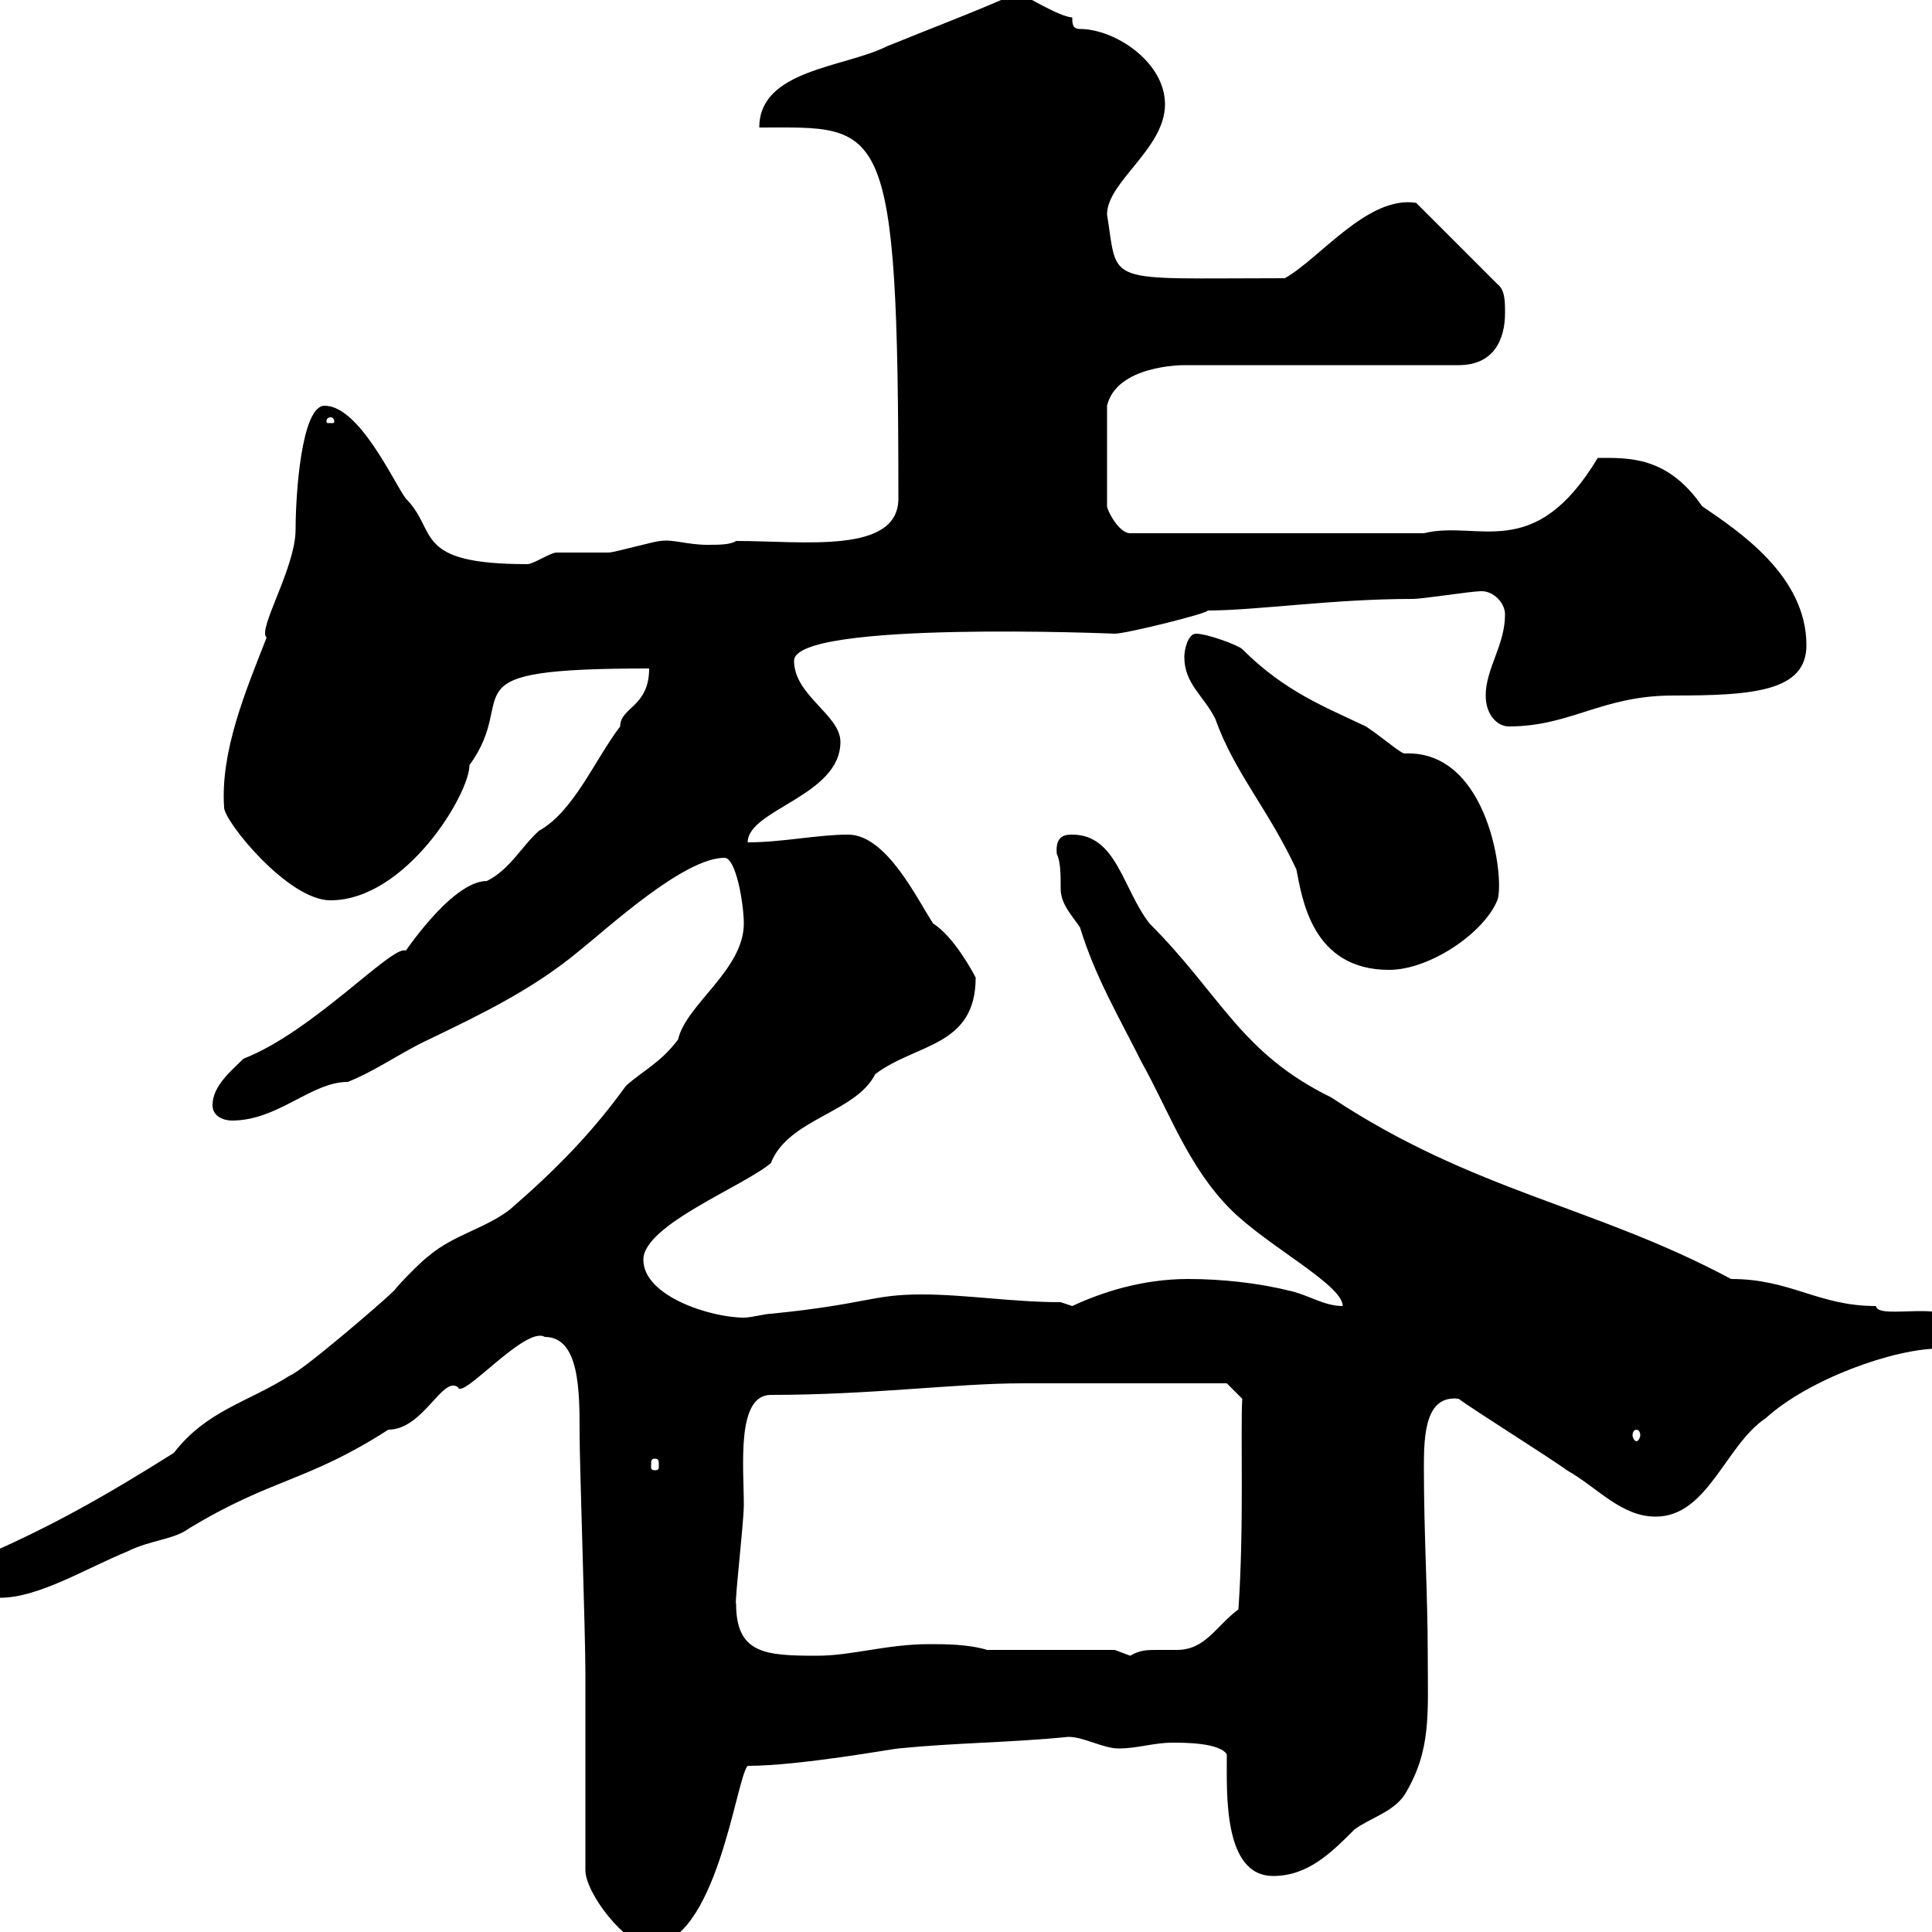 <svg xmlns="http://www.w3.org/2000/svg" xmlns:xlink="http://www.w3.org/1999/xlink" width="300" height="300"><path d="M90.90 262.50L90.90 290.40C90.90 294 97.20 302.10 100.80 302.10C111.30 302.10 114.30 276 116.10 274.20C124.20 274.20 138.90 271.50 139.50 271.50C148.50 270.60 156.90 270.60 165.90 269.70C168.30 269.70 171.30 271.50 173.70 271.50C176.70 271.50 179.10 270.60 182.10 270.60C183.90 270.60 189.30 270.60 190.50 272.40C190.50 278.40 189.90 291.30 197.70 291.30C203.10 291.30 206.70 287.70 210.30 284.10C212.70 282.30 216.30 281.40 218.10 278.70C222.30 271.80 221.70 266.10 221.70 257.10C221.70 247.50 221.10 238.50 221.10 227.70C221.10 222.60 221.40 216.60 226.50 217.20C228.90 219 240.90 226.50 243.30 228.30C248.10 231 251.70 235.50 257.10 235.50C265.20 235.50 267.90 224.40 274.20 220.20C280.80 214.20 294 209.40 301.20 209.40C301.20 209.40 303 207.60 303.90 206.40C303.90 201.30 291.60 205.20 291.30 202.80C282.30 202.80 278.10 198.60 268.80 198.60C247.50 187.20 228.90 185.10 206.70 170.40C192.60 163.50 189.60 154.50 178.50 143.40C174.30 138 173.40 129.60 166.50 129.60C165.60 129.60 163.80 129.60 164.10 132.60C164.70 133.80 164.70 135.90 164.70 138C164.70 140.40 166.50 142.20 167.70 144C170.10 151.80 173.70 157.80 177.30 165C181.50 172.50 184.50 181.20 191.10 187.80C196.80 193.50 208.50 199.50 208.50 202.80C205.50 202.80 203.10 201 200.10 200.40C195.30 199.20 189.60 198.60 184.50 198.60C177.30 198.60 171 200.70 166.50 202.80C166.50 202.80 164.70 202.20 164.70 202.20C157.20 202.20 150 201 143.10 201C135.30 201 134.70 202.50 119.70 204C118.80 204 116.70 204.60 115.50 204.60C110.40 204.60 99.90 201.30 99.90 195.60C99.90 190.20 115.50 184.20 119.70 180.60C122.40 173.70 132.90 172.80 135.90 166.80C142.20 162 151.50 162.60 151.50 151.80C151.20 151.20 148.20 145.50 144.90 143.40C142.50 139.80 137.70 129.60 131.70 129.60C126.90 129.60 121.50 130.80 116.10 130.80C116.10 125.70 130.50 123.60 130.50 115.20C130.50 111 123.30 108 123.30 102.60C123.30 96.30 173.40 98.40 173.10 98.40C174.90 98.40 188.10 95.10 187.50 94.80C195 94.80 207 93 219.30 93C221.10 93 228.30 91.80 230.10 91.80C231.90 91.80 233.70 93.60 233.70 95.40C233.70 100.20 230.70 103.80 230.70 108C230.70 111 232.50 112.80 234.30 112.80C243.90 112.80 248.70 108 259.80 108C272.10 108 280.50 107.40 280.50 100.20C280.50 89.40 270 82.50 264.30 78.60C258.90 70.80 252.90 71.10 248.10 71.10C238.20 87.60 229.50 80.70 221.10 82.80L175.50 82.80C173.70 82.80 171.90 79.20 171.90 78.60L171.90 63C173.40 56.70 183.60 56.70 183.90 56.70L226.50 56.70C231.90 56.70 233.70 52.80 233.70 48.60C233.70 46.80 233.70 45 232.50 44.10L219.90 31.50C212.40 30.30 204.90 40.20 199.50 43.20C171 43.20 173.70 44.40 171.90 33.30C171.90 28.20 180.90 23.10 180.90 16.20C180.90 9.60 173.10 4.50 167.70 4.50C166.50 4.50 166.50 3.60 166.50 2.70C164.70 2.70 158.70-0.90 158.70-0.90C157.50-0.90 157.50-0.90 157.50-0.90C151.50 1.80 144.30 4.50 137.70 7.20C131.10 10.50 117.90 10.80 117.90 19.80C137.10 19.80 139.50 17.70 139.50 77.40C139.50 86.10 124.80 84 114.30 84C113.40 84.60 111.60 84.60 109.80 84.60C106.80 84.60 104.40 83.70 102.60 84C101.70 84 95.40 85.80 94.50 85.80C93.60 85.80 87.30 85.80 86.40 85.80C85.50 85.80 82.80 87.60 81.90 87.60C63.90 87.60 68.10 82.50 63 77.40C61.20 75 55.80 63 50.40 63C46.80 63 45.90 76.80 45.90 82.20C45.90 88.20 39.90 97.80 41.40 99C38.10 107.40 34.20 116.70 34.80 125.40C34.80 127.50 44.70 139.80 51.30 139.80C63 139.80 72.90 123.30 72.90 118.80C81 107.70 68.10 103.80 100.80 103.80C100.80 109.80 96.30 109.80 96.30 112.80C92.40 117.90 89.10 126 83.70 129C81 131.40 79.20 135 75.60 136.80C69.90 136.80 62.10 149.10 63 147.60C60.90 146.70 48.60 160.20 37.80 164.40C36 166.20 33 168.60 33 171.60C33 173.40 34.80 174 36 174C43.20 174 48.30 168 54 168C58.50 166.20 62.10 163.50 66.60 161.40C74.70 157.50 82.80 153.60 90 147.60C94.50 144 106.20 133.20 112.50 133.20C114.30 133.20 115.50 140.40 115.50 143.40C115.50 150.60 106.50 156 105.30 161.40C102.60 165 99.90 166.20 97.20 168.60C91.80 176.10 86.10 181.80 79.20 187.80C75.30 190.80 70.50 191.70 66.60 195C65.70 195.60 62.10 199.20 61.20 200.40C59.40 202.20 46.80 213 45 213.60C38.40 217.80 32.10 219 27 225.60C16.50 232.20 8.10 237-3 241.80C-4.80 242.70-4.80 243.60-4.80 245.40C-4.80 248.10-1.80 248.10 0 248.10C6 248.10 13.20 243.60 19.80 240.90C23.40 239.10 27 239.10 29.40 237.30C42.30 229.50 47.70 230.10 60.30 222C65.70 222 68.70 213.60 71.10 215.40C71.70 217.50 81.60 205.80 84.60 207.60C90 207.60 90 216 90 222.60C90 227.40 90.90 253.50 90.90 259.80ZM114.30 249C114 249.30 115.50 236.40 115.50 233.70C115.50 227.70 114.30 216.60 119.70 216.60C135.30 216.60 148.50 214.80 158.70 214.80L190.50 214.80L192.90 217.20C192.60 222 193.20 237 192.30 249.90C188.70 252.60 187.20 256.20 182.70 256.20C181.80 256.20 180.60 256.20 179.70 256.20C178.20 256.20 177 256.20 175.50 257.10C175.50 257.10 173.10 256.20 173.10 256.20L153.30 256.20C150.30 255.30 146.70 255.30 144.30 255.30C137.70 255.30 132.30 257.10 126.90 257.10C118.80 257.10 114.30 256.80 114.30 249ZM101.70 226.50C102.30 226.50 102.30 226.80 102.30 227.70C102.30 228 102.30 228.30 101.70 228.30C101.10 228.30 101.10 228 101.10 227.70C101.10 226.80 101.10 226.50 101.70 226.50ZM254.10 222C254.40 222 254.70 222.30 254.70 222.90C254.70 223.20 254.40 223.80 254.10 223.80C253.80 223.80 253.50 223.20 253.50 222.90C253.50 222.30 253.80 222 254.10 222ZM183.90 102C183.90 106.20 186.90 108 188.70 111.60C191.70 120 196.80 125.40 201.30 135C202.20 139.50 203.70 150.60 215.70 150.60C222 150.60 230.40 144.90 232.50 139.80C233.70 136.80 231.30 116.40 218.10 117C217.50 117 214.80 114.60 212.10 112.80C205.80 109.80 199.50 107.40 192.90 100.80C192.30 100.20 187.50 98.40 185.70 98.40C184.50 98.40 183.90 100.80 183.90 102ZM51.30 64.80C51.90 64.80 51.90 65.40 51.90 65.40C51.90 65.70 51.90 65.70 51.30 65.70C50.70 65.70 50.70 65.70 50.70 65.40C50.70 65.40 50.70 64.80 51.30 64.80Z"/></svg>